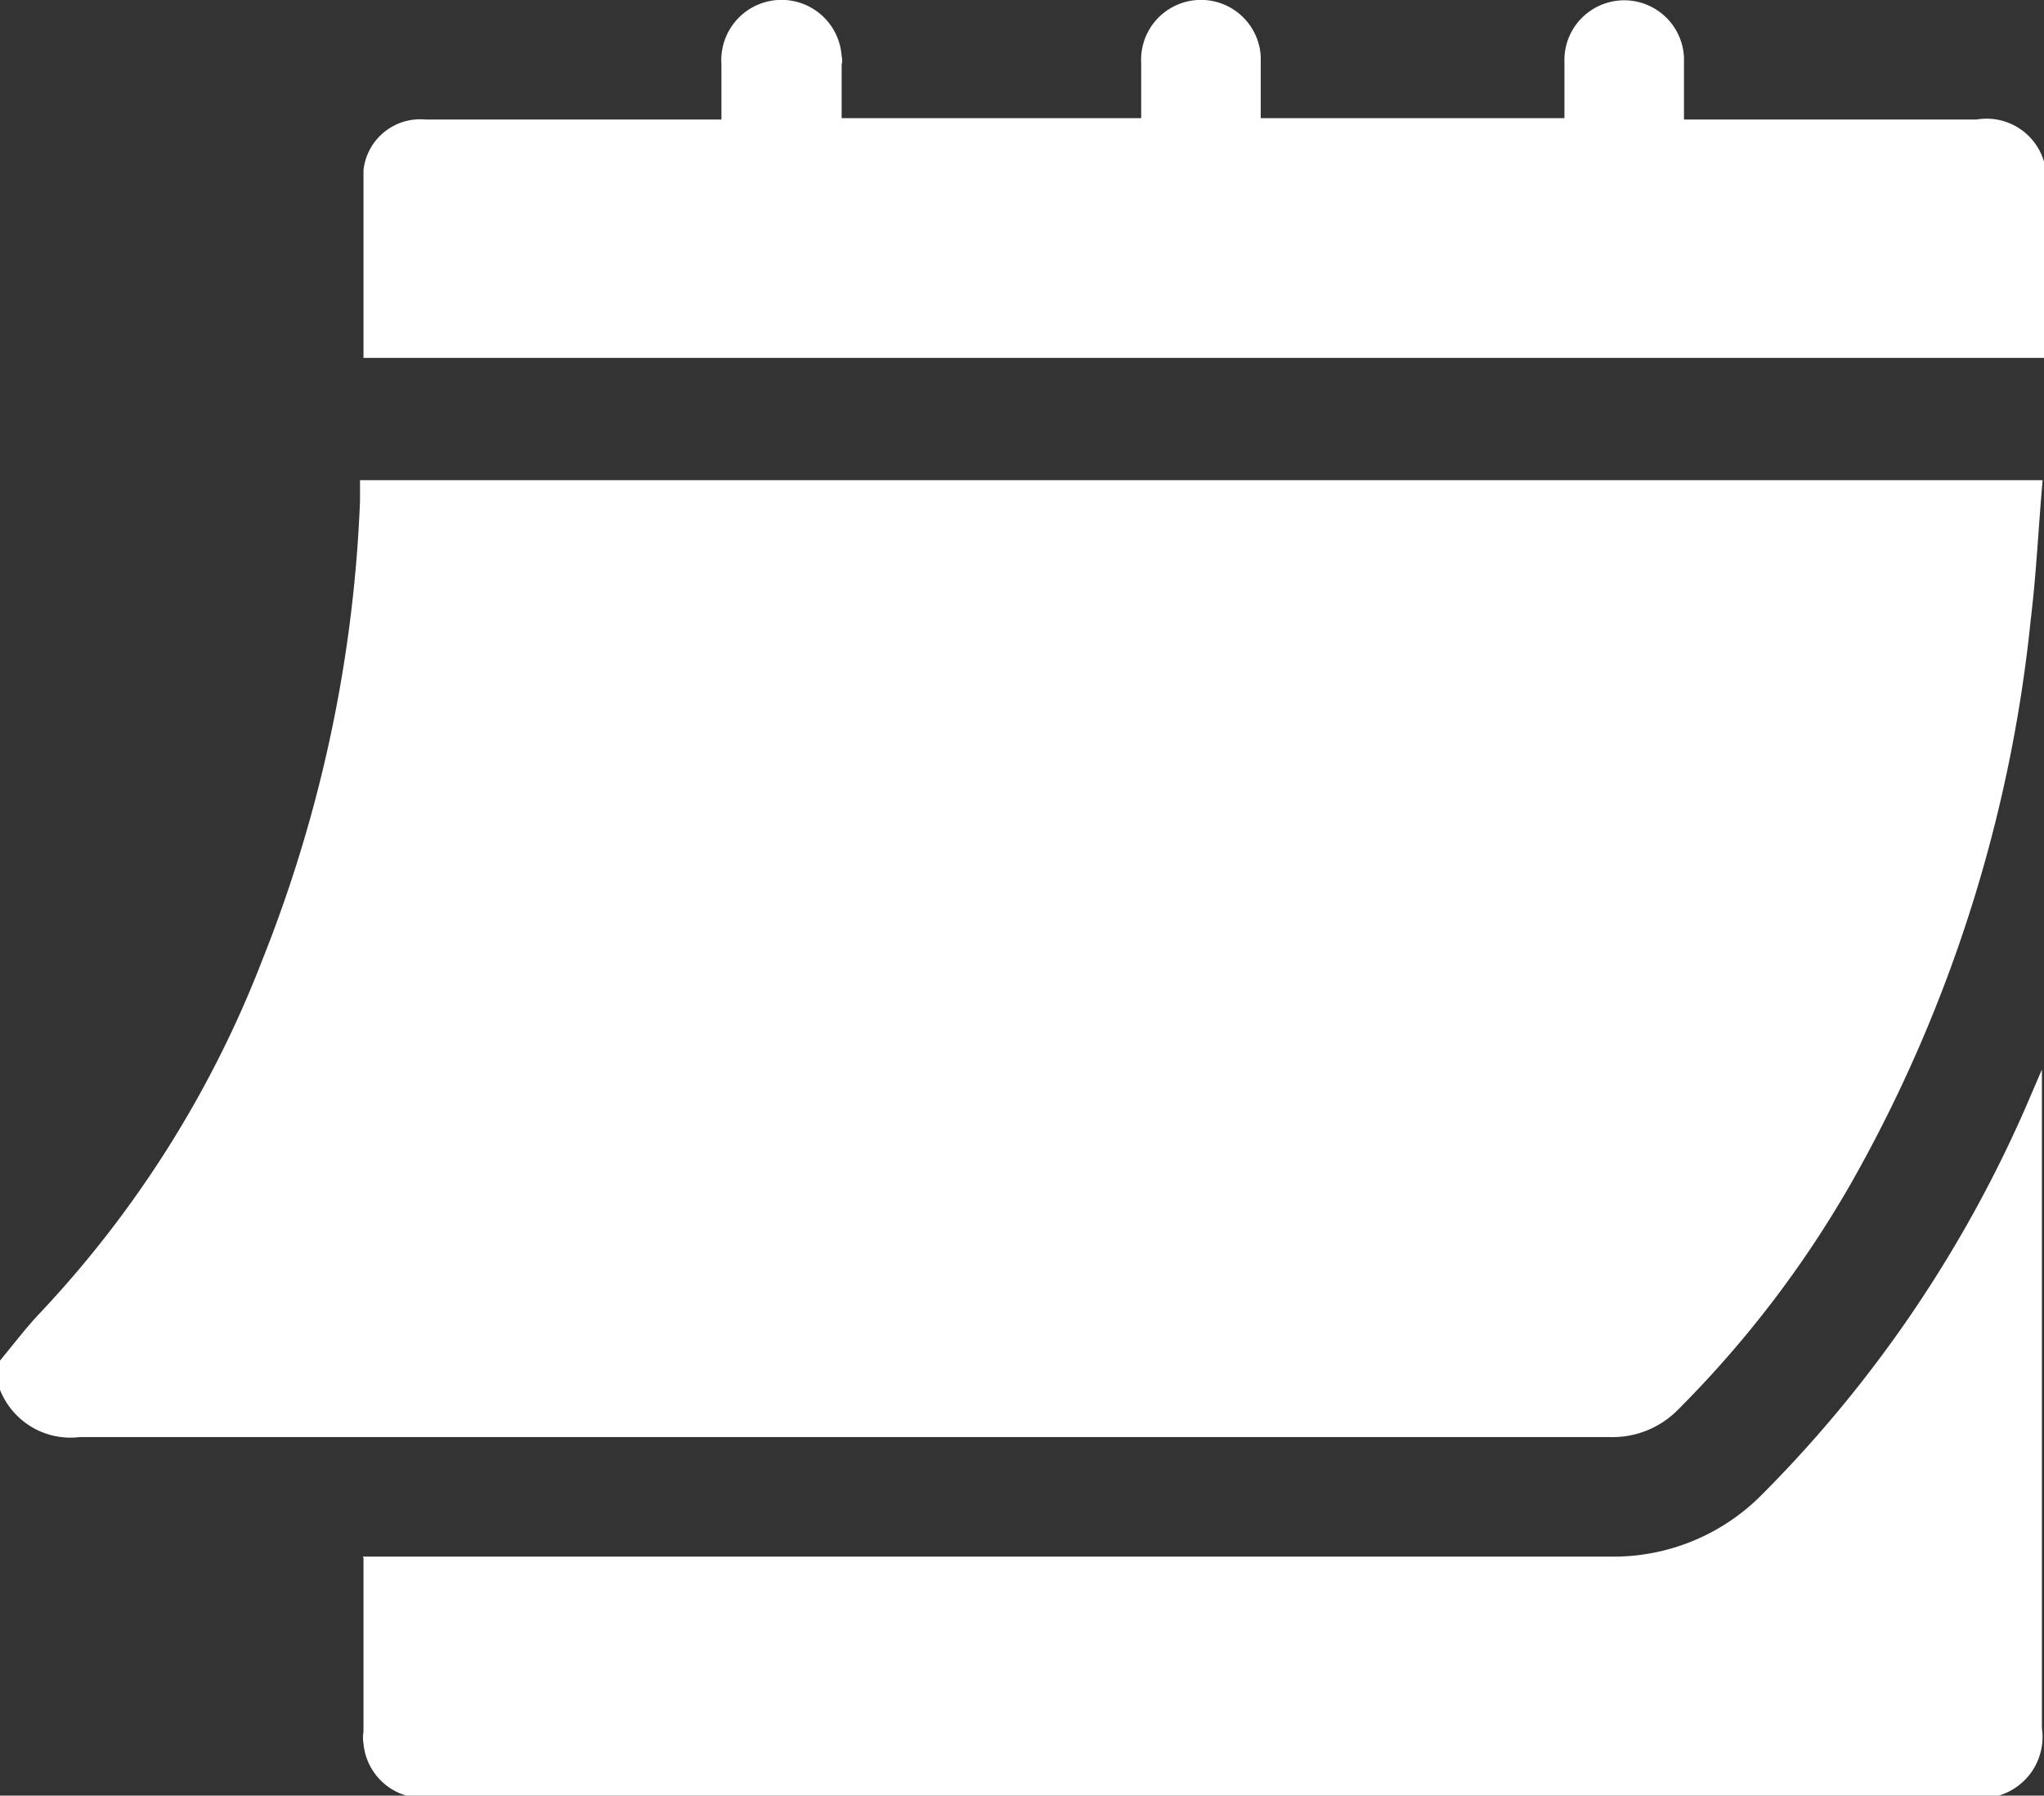 <svg xmlns="http://www.w3.org/2000/svg" viewBox="0 0 29.41 25.84"><rect x="0" y="0" width="29.41" height="25.84" fill="#333333" stroke="none"/><defs><style>.cls-1{fill:#fff;}</style></defs><g id="Layer_2" data-name="Layer 2"><g id="Layer_1-2" data-name="Layer 1"><g id="Path_105" data-name="Path 105"><path class="cls-1" d="M0,19.58c.19-.23.38-.48.58-.69a15.59,15.59,0,0,0,3.2-5.09,19.93,19.93,0,0,0,1.4-6.59c0-.1,0-.19,0-.3H29.39c-.06.68-.09,1.34-.17,2A20.7,20.7,0,0,1,26.65,17a15.47,15.47,0,0,1-2.5,3.28,1.32,1.32,0,0,1-1,.4q-11,0-22,0A1.09,1.09,0,0,1,0,20Z"/></g><g id="Path_106" data-name="Path 106"><path class="cls-1" d="M5.22,22.4H23.15a3,3,0,0,0,2.19-.88,18.24,18.24,0,0,0,3.83-5.64l.21-.49c0,.13,0,.2,0,.27v9.21a.88.88,0,0,1-.77,1,.54.54,0,0,1-.18,0H6.17a.86.86,0,0,1-.94-.78.49.49,0,0,1,0-.17v-2.5"/></g><g id="Path_107" data-name="Path 107"><path class="cls-1" d="M5.23,5.15c0-.91,0-1.81,0-2.7a.82.82,0,0,1,.89-.73h4.26V.92A.86.86,0,0,1,12.11.81a.24.24,0,0,1,0,.12V1.7h4.31V.91a.86.86,0,0,1,1.72-.1V1.7h4.37V.9A.86.86,0,0,1,24.23.83v.89h4.21a.86.86,0,0,1,1,.76.61.61,0,0,1,0,.19V5.15Z"/></g></g></g></svg>